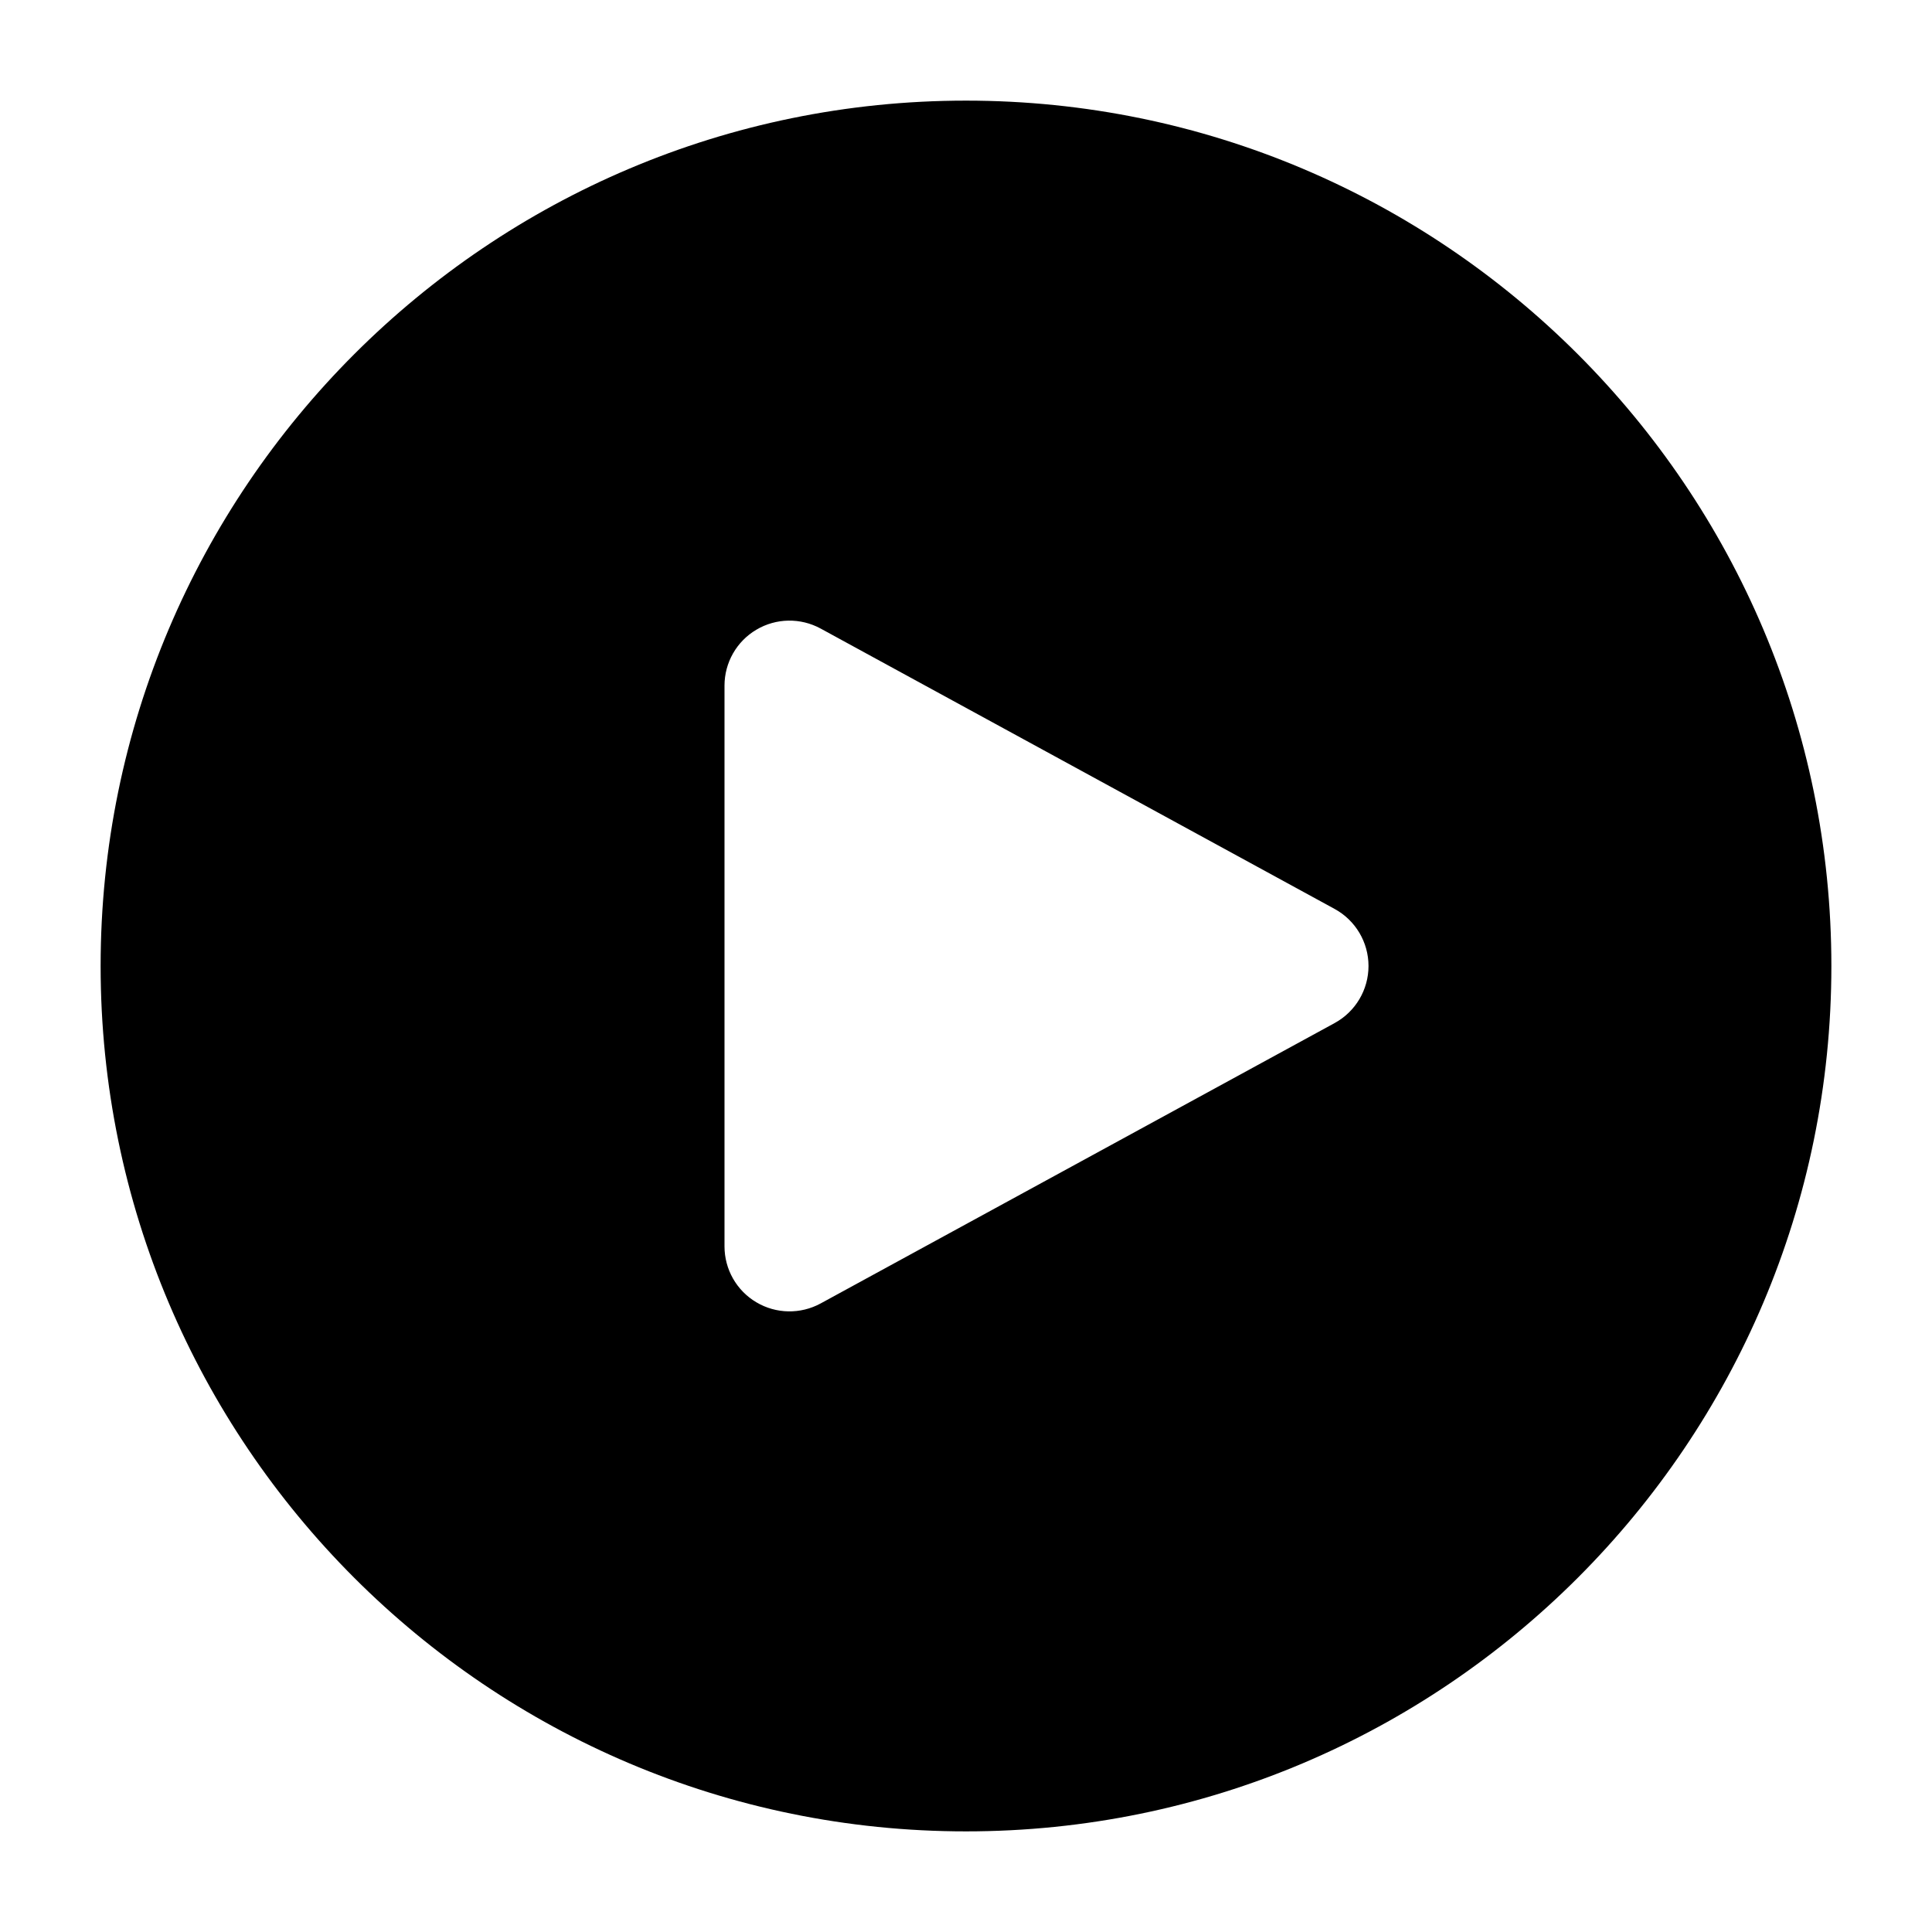 <svg clip-rule="evenodd" fill-rule="evenodd" height="512" stroke-linejoin="round" stroke-miterlimit="2" viewBox="0 0 24 24" width="512" xmlns="http://www.w3.org/2000/svg"><g id="Icon"><path d="m12 1.25c5.933 0 10.75 4.817 10.75 10.75s-4.817 10.75-10.75 10.75-10.75-4.817-10.75-10.75 4.817-10.75 10.75-10.75zm4.579 10.041-6.385-3.483c-.25-.136-.554-.131-.799.015-.245.145-.395.409-.395.694v6.966c0 .285.15.549.395.694.245.146.549.151.799.015l6.385-3.483c.26-.142.421-.414.421-.709s-.161-.567-.421-.709z"/></g></svg>